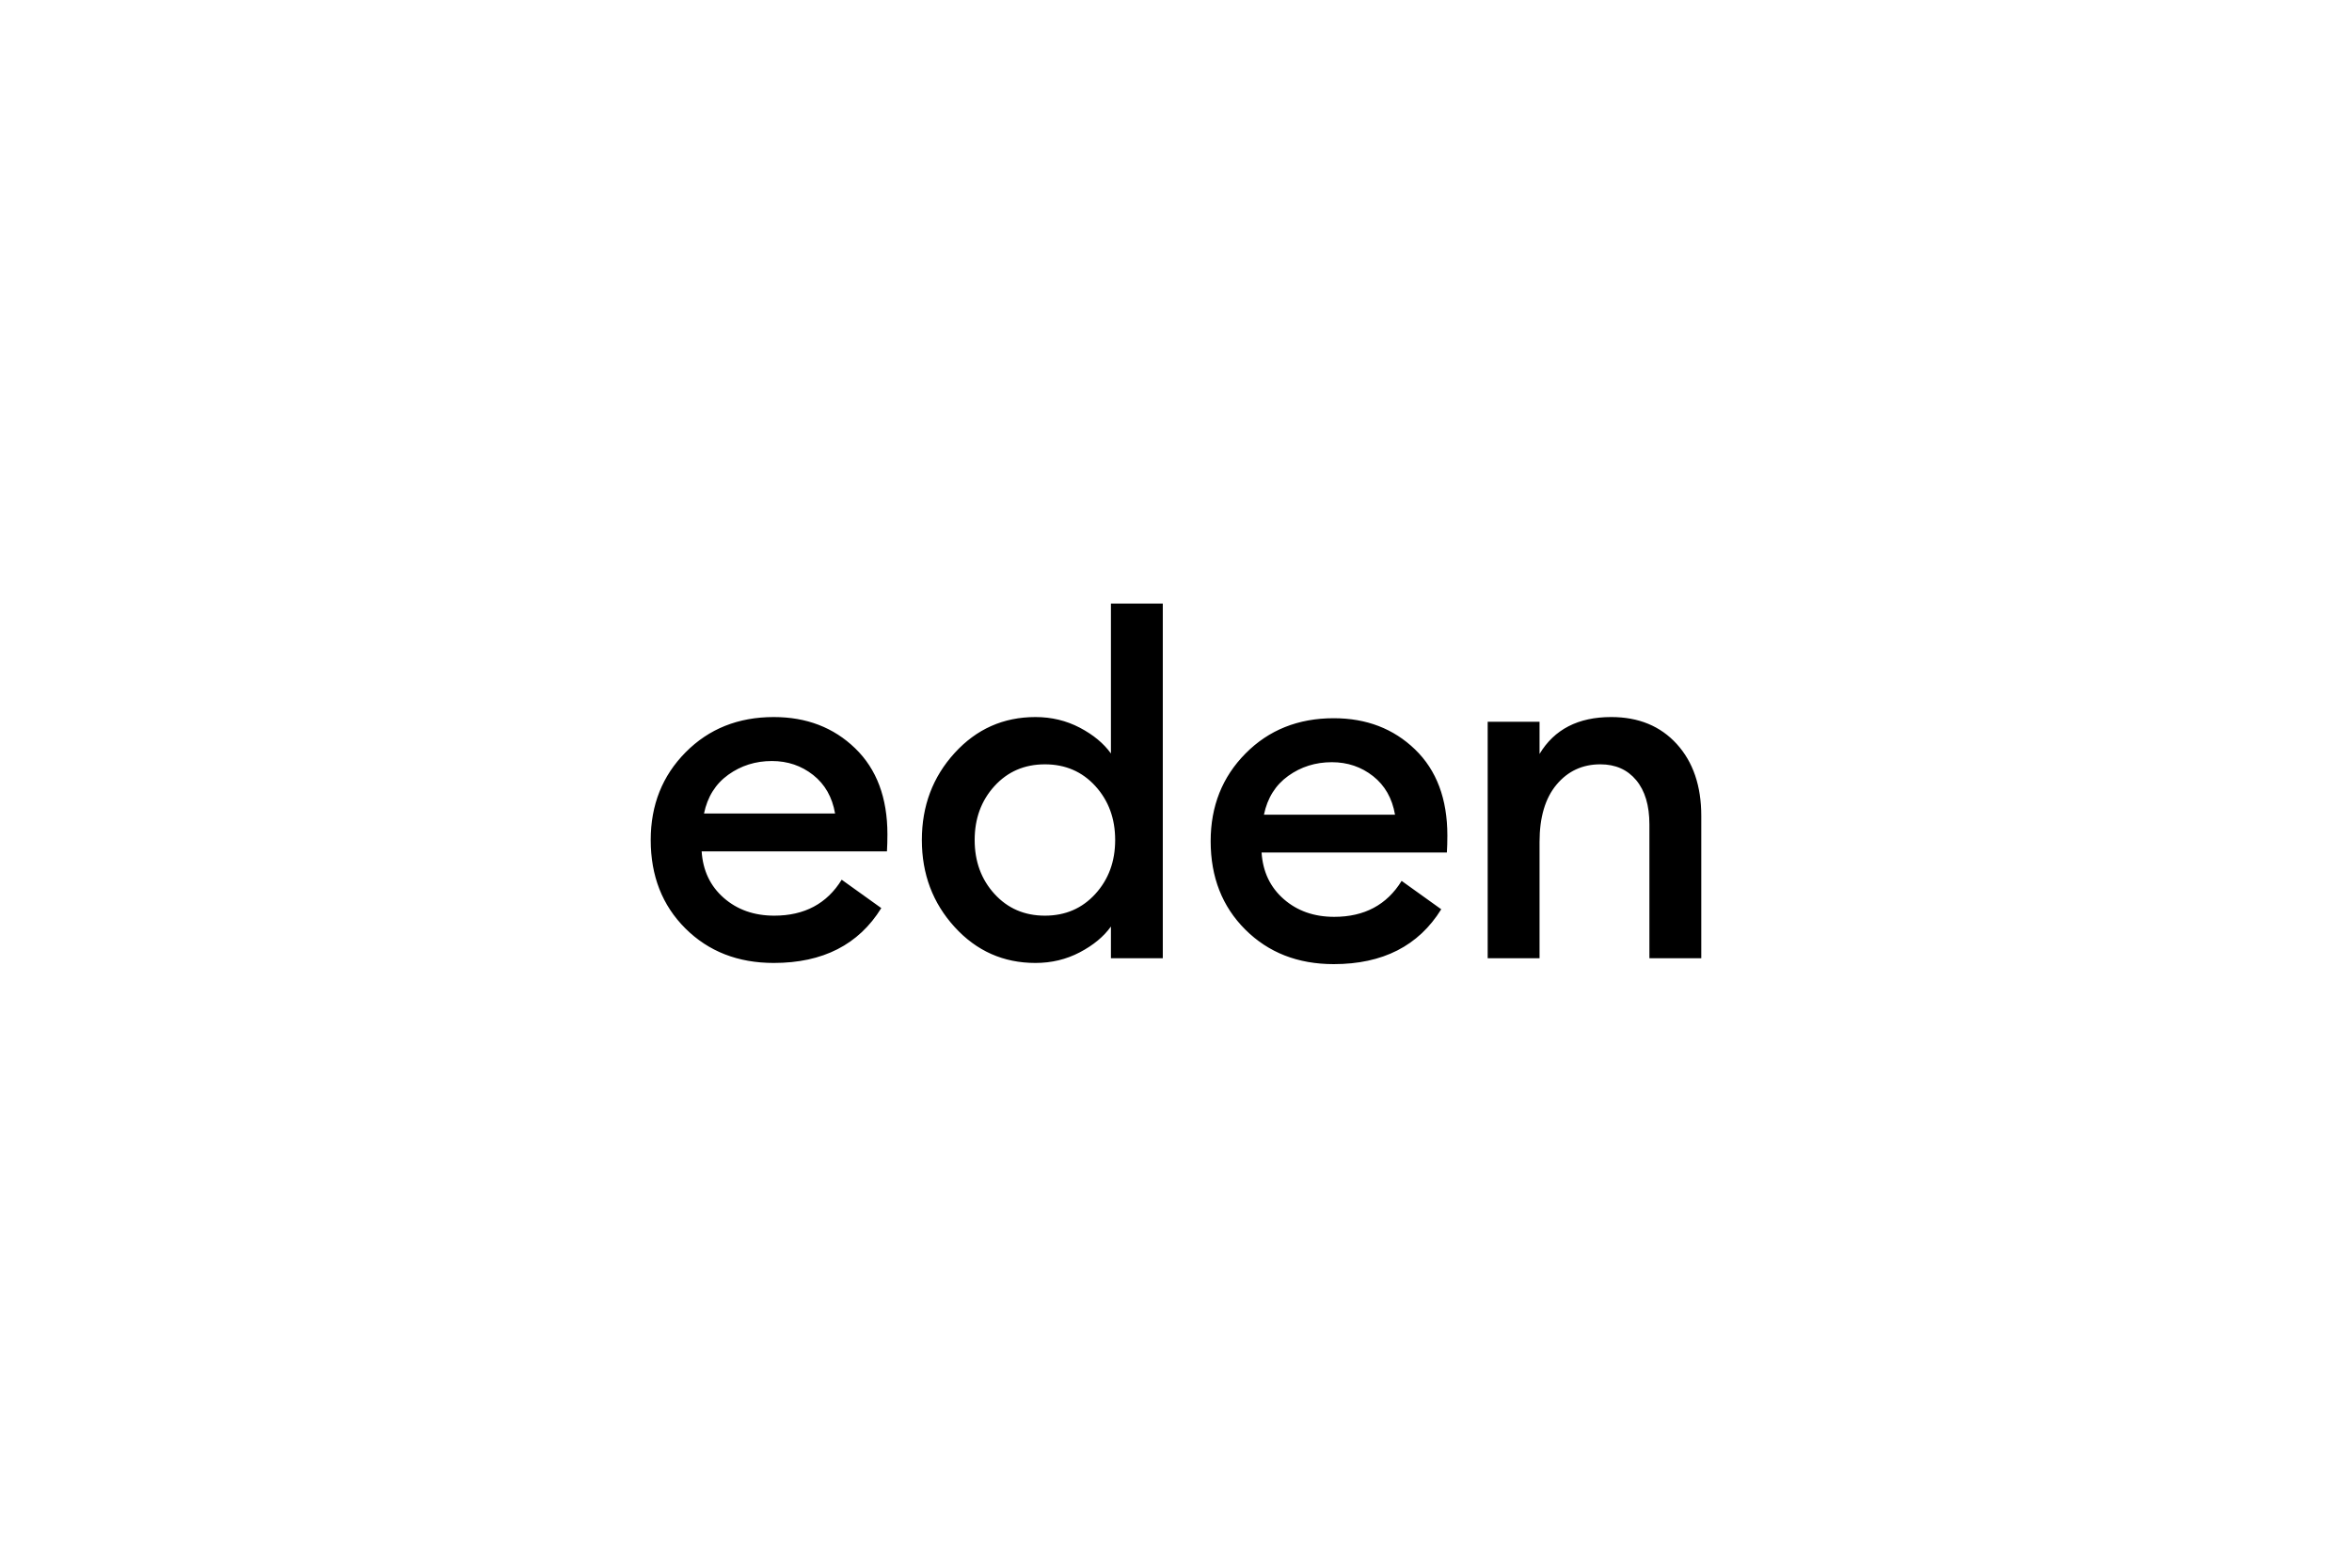 <?xml version="1.0" encoding="UTF-8"?>
<svg width="300px" height="200px" viewBox="0 0 300 200" version="1.1" xmlns="http://www.w3.org/2000/svg" xmlns:xlink="http://www.w3.org/1999/xlink">
    <title>Eden</title>
    <g id="Eden" stroke="none" stroke-width="1" fill="none" fill-rule="evenodd">
        <g id="Eden-Vector" transform="translate(83, 77)" fill="#000000">
            <path d="M38.763,41.264 C41.548,44.321 44.987,45.85 49.077,45.85 C51.122,45.85 53.006,45.397 54.731,44.492 C56.454,43.588 57.777,42.492 58.7,41.204 L58.7,45.246 L65.316,45.246 L65.316,0 L58.7,0 L58.7,19.125 C57.777,17.838 56.454,16.741 54.731,15.836 C53.006,14.932 51.122,14.479 49.077,14.479 C44.987,14.479 41.548,16.008 38.763,19.064 C35.975,22.121 34.583,25.821 34.583,30.164 C34.583,34.508 35.975,38.209 38.763,41.264 Z M50.28,39.817 C47.674,39.817 45.529,38.892 43.844,37.041 C42.161,35.192 41.319,32.9 41.319,30.164 C41.319,27.43 42.161,25.137 43.844,23.287 C45.529,21.438 47.674,20.511 50.28,20.511 C52.886,20.511 55.03,21.438 56.715,23.287 C58.399,25.137 59.241,27.43 59.241,30.164 C59.241,32.9 58.399,35.192 56.715,37.041 C55.03,38.892 52.886,39.817 50.28,39.817 Z M4.421,41.445 C7.368,44.381 11.127,45.85 15.697,45.85 C21.952,45.85 26.523,43.518 29.41,38.851 L24.358,35.231 C22.474,38.288 19.607,39.817 15.758,39.817 C13.191,39.817 11.045,39.063 9.322,37.555 C7.598,36.047 6.655,34.065 6.496,31.613 L30.132,31.613 C30.171,30.969 30.192,30.245 30.192,29.441 C30.192,24.775 28.819,21.115 26.072,18.461 C23.325,15.806 19.867,14.479 15.697,14.479 C11.166,14.479 7.417,15.978 4.451,18.974 C1.483,21.97 0,25.7 0,30.164 C0,34.749 1.474,38.51 4.421,41.445 Z M23.516,26.786 L6.796,26.786 C7.237,24.655 8.27,23.006 9.894,21.839 C11.518,20.673 13.372,20.089 15.457,20.089 C17.462,20.089 19.216,20.684 20.719,21.869 C22.223,23.056 23.155,24.695 23.516,26.786 Z M87.118,46 C82.547,46 78.788,44.531 75.841,41.595 C72.894,38.66 71.421,34.899 71.421,30.314 C71.421,25.849 72.903,22.12 75.871,19.124 C78.837,16.128 82.586,14.628 87.118,14.628 C91.288,14.628 94.745,15.956 97.493,18.611 C100.239,21.264 101.613,24.924 101.613,29.591 C101.613,30.395 101.592,31.119 101.552,31.763 L77.916,31.763 C78.075,34.215 79.019,36.197 80.743,37.705 C82.466,39.213 84.612,39.967 87.178,39.967 C91.027,39.967 93.894,38.438 95.779,35.381 L100.831,39.001 C97.944,43.667 93.373,46 87.118,46 Z M78.217,26.935 L94.937,26.935 C94.576,24.845 93.644,23.206 92.14,22.019 C90.636,20.834 88.882,20.239 86.877,20.239 C84.792,20.239 82.938,20.823 81.314,21.988 C79.69,23.156 78.658,24.805 78.217,26.935 Z M113.371,15.082 L106.755,15.082 L106.755,45.246 L113.371,45.246 L113.371,30.405 C113.371,27.268 114.091,24.835 115.536,23.104 C116.978,21.377 118.844,20.51 121.129,20.51 C123.054,20.51 124.577,21.185 125.699,22.532 C126.821,23.881 127.383,25.76 127.383,28.174 L127.383,45.246 L134,45.246 L134,27.087 C134,23.266 132.956,20.211 130.872,17.916 C128.786,15.625 126,14.478 122.512,14.478 C118.301,14.478 115.254,16.047 113.371,19.184 L113.371,15.082 Z" id="Shape"></path>
        </g>
    </g>
</svg>